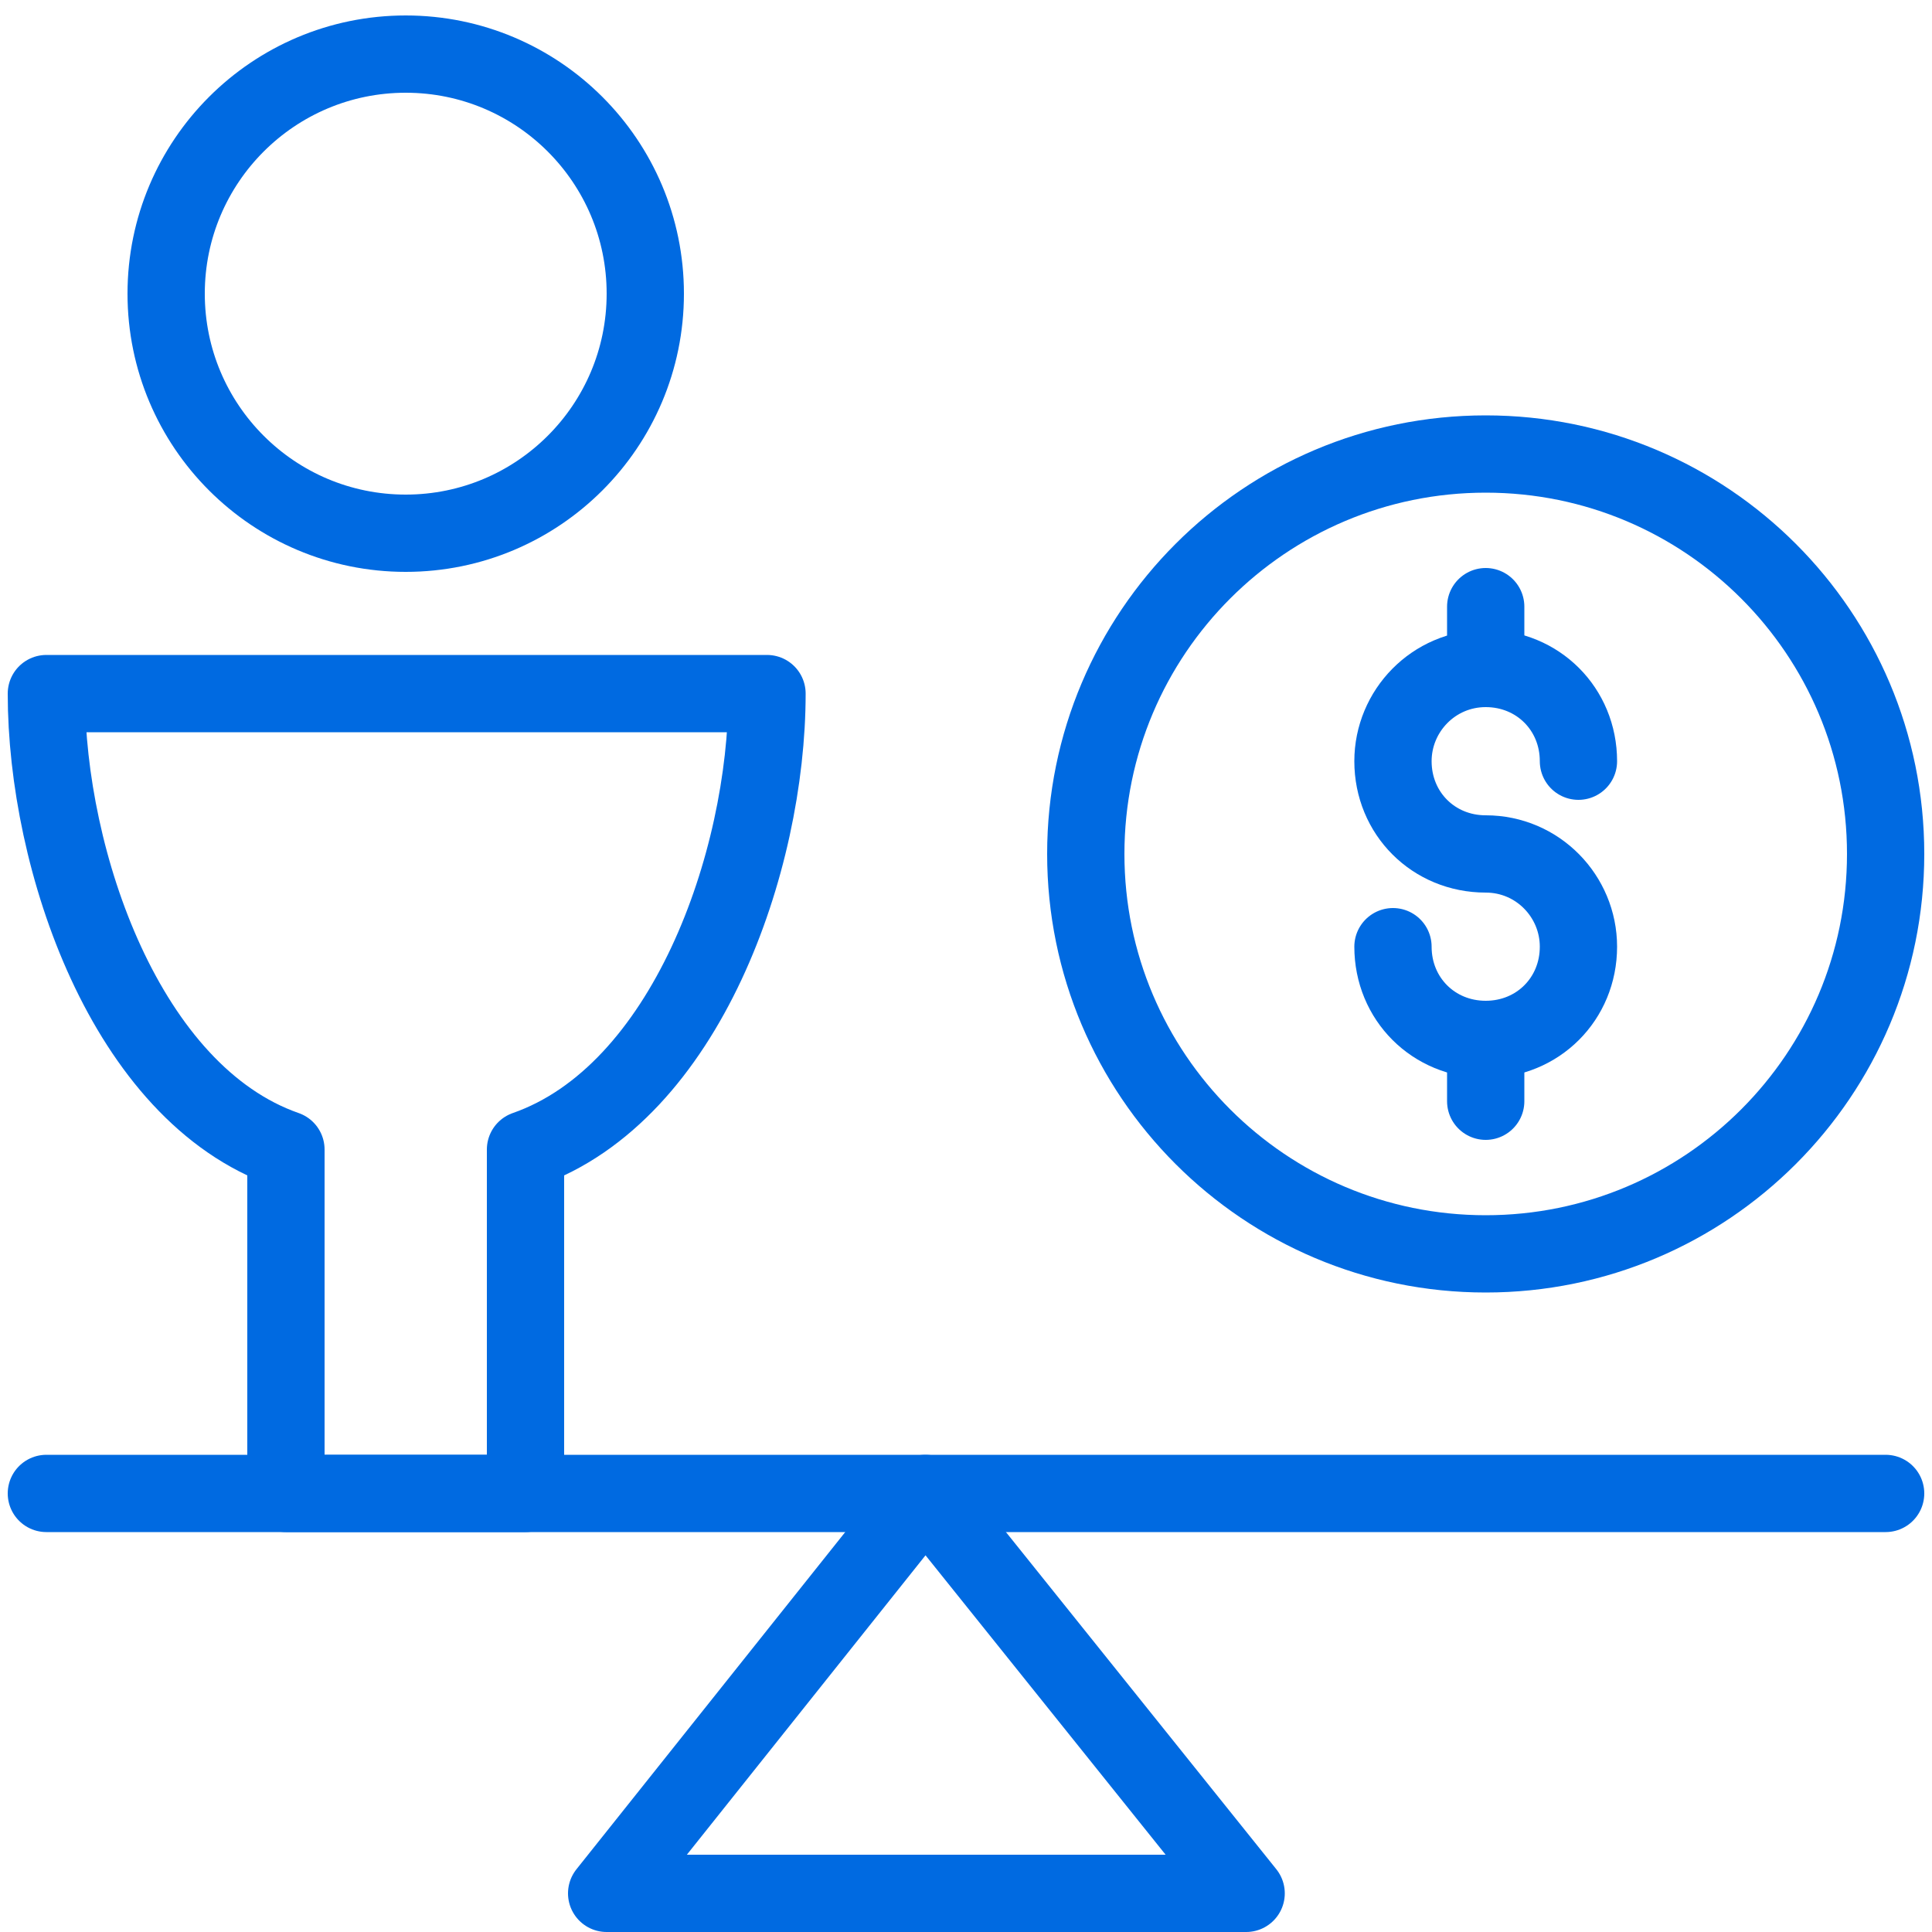 <svg width="100" height="100" viewBox="0 0 100 100" fill="none" xmlns="http://www.w3.org/2000/svg">
<g clip-path="url(#clip0_571_3204)">
<path d="M47.9 77.3L31.4 98H64.5L47.9 77.3Z" stroke="#006AE1" stroke-width="4" stroke-miterlimit="10" stroke-linecap="round" stroke-linejoin="round"/>
<path d="M2.4 77.3H97.6" stroke="#006AE1" stroke-width="4" stroke-miterlimit="10" stroke-linecap="round" stroke-linejoin="round"/>
<path d="M76.9 64.9C88.332 64.9 97.6 55.632 97.6 44.2C97.6 32.768 88.332 23.5 76.9 23.5C65.468 23.5 56.2 32.768 56.2 44.2C56.2 55.632 65.468 64.9 76.9 64.9Z" stroke="#006AE1" stroke-width="4" stroke-miterlimit="10" stroke-linejoin="round"/>
<path d="M72.1 49C72.1 51.7 74.2 53.8 76.9 53.8C79.6 53.8 81.7 51.7 81.7 49C81.7 46.4 79.6 44.2 76.9 44.2C74.2 44.2 72.1 42.1 72.1 39.4C72.1 36.8 74.2 34.6 76.9 34.6C79.6 34.6 81.7 36.7 81.7 39.4" stroke="#006AE1" stroke-width="4" stroke-miterlimit="10" stroke-linecap="round" stroke-linejoin="round"/>
<path d="M76.9 53.8V57" stroke="#006AE1" stroke-width="4" stroke-miterlimit="10" stroke-linecap="round" stroke-linejoin="round"/>
<path d="M76.9 31.4V34.6" stroke="#006AE1" stroke-width="4" stroke-miterlimit="10" stroke-linecap="round" stroke-linejoin="round"/>
<path d="M21 27.6C27.848 27.6 33.4 22.048 33.4 15.2C33.4 8.352 27.848 2.8 21 2.8C14.152 2.8 8.6 8.352 8.6 15.2C8.6 22.048 14.152 27.6 21 27.6Z" stroke="#006AE1" stroke-width="4" stroke-miterlimit="10" stroke-linecap="round" stroke-linejoin="round"/>
<path d="M39.7 35.9H2.4C2.4 44.5 6.5 56.6 14.8 59.5V77.3H27.2V59.5C35.5 56.6 39.7 44.6 39.7 35.9Z" stroke="#006AE1" stroke-width="4" stroke-miterlimit="10" stroke-linecap="round" stroke-linejoin="round"/>
</g>
<defs>
<clipPath id="clip0_571_3204">
<rect width="100" height="100" fill="white"/>
</clipPath>
</defs>
</svg>
